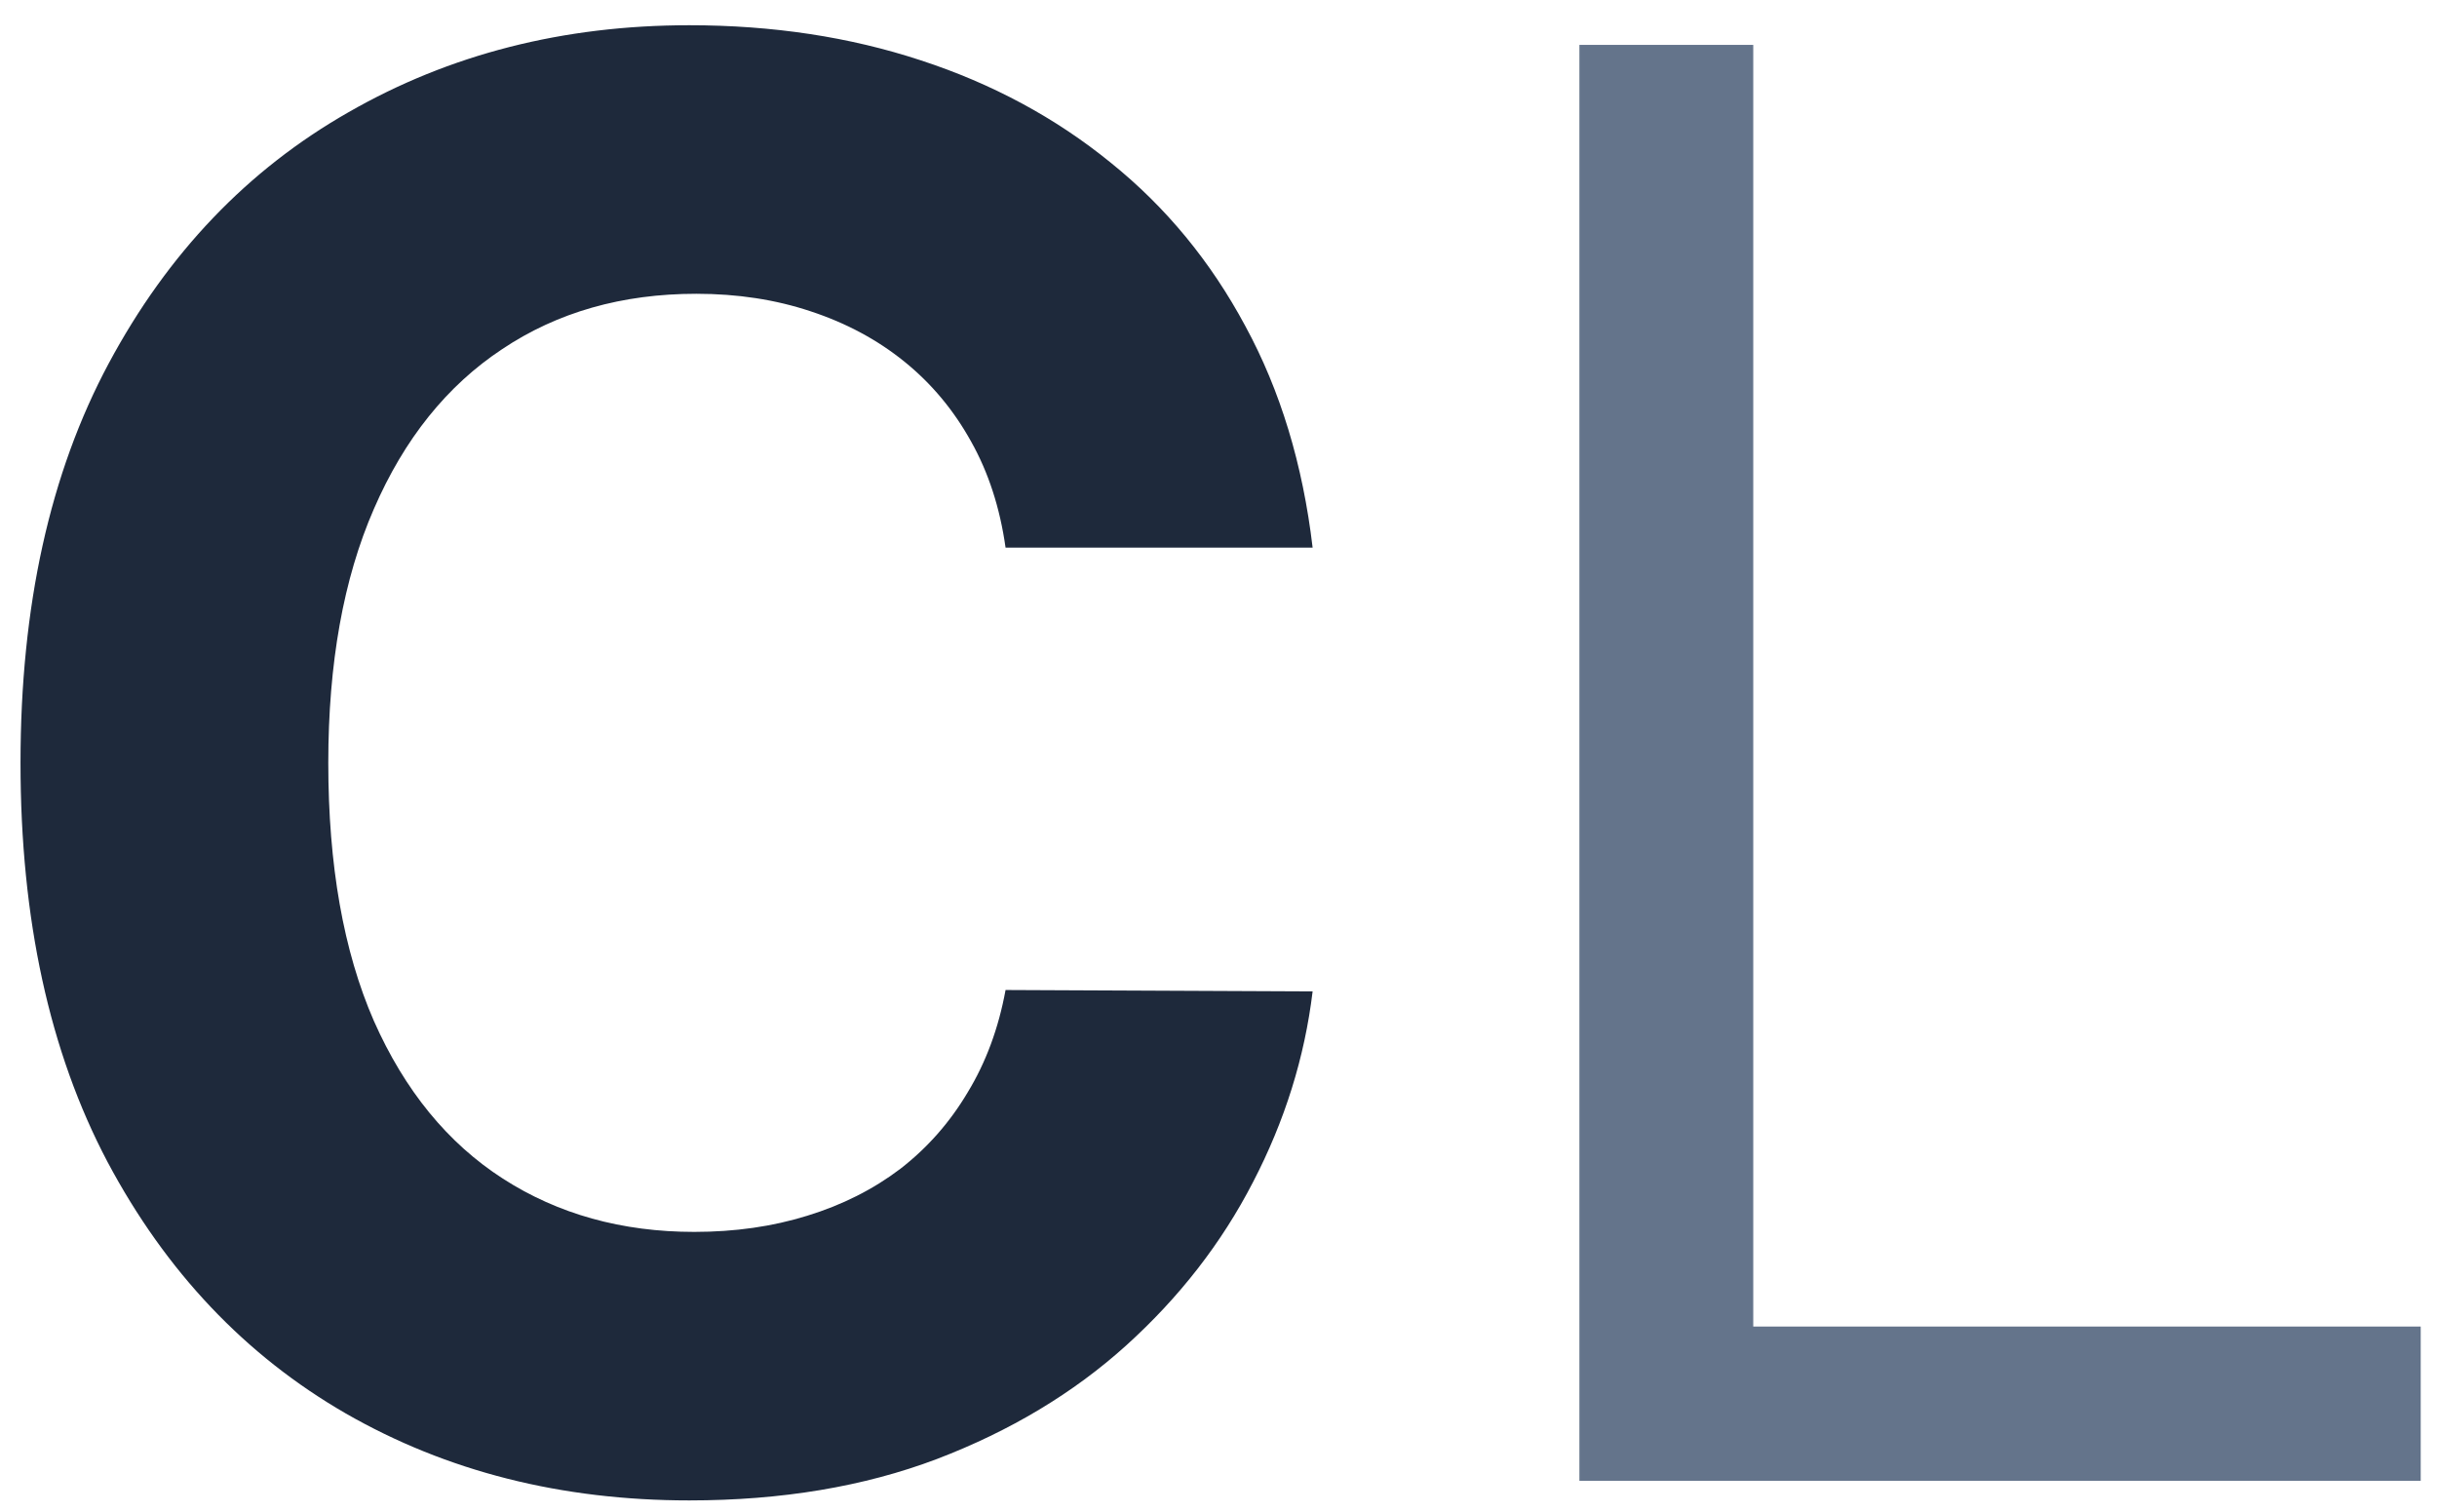 <svg width="79" height="49" viewBox="0 0 79 49" fill="none" xmlns="http://www.w3.org/2000/svg">
<path d="M42.551 17.75H32.597C32.415 16.462 32.044 15.318 31.483 14.318C30.922 13.303 30.203 12.439 29.324 11.727C28.445 11.015 27.43 10.47 26.278 10.091C25.142 9.712 23.907 9.523 22.574 9.523C20.165 9.523 18.066 10.121 16.278 11.318C14.491 12.5 13.104 14.227 12.119 16.5C11.134 18.758 10.642 21.5 10.642 24.727C10.642 28.046 11.134 30.833 12.119 33.091C13.119 35.349 14.513 37.053 16.301 38.205C18.089 39.356 20.157 39.932 22.506 39.932C23.824 39.932 25.044 39.758 26.165 39.409C27.301 39.061 28.309 38.553 29.188 37.886C30.066 37.205 30.794 36.379 31.369 35.409C31.96 34.439 32.369 33.333 32.597 32.091L42.551 32.136C42.294 34.273 41.65 36.333 40.619 38.318C39.604 40.288 38.233 42.053 36.506 43.614C34.794 45.159 32.748 46.386 30.369 47.295C28.006 48.189 25.331 48.636 22.347 48.636C18.195 48.636 14.483 47.697 11.21 45.818C7.953 43.939 5.377 41.22 3.483 37.659C1.604 34.099 0.665 29.788 0.665 24.727C0.665 19.651 1.619 15.333 3.528 11.773C5.438 8.212 8.028 5.5 11.301 3.636C14.574 1.758 18.256 0.818 22.347 0.818C25.044 0.818 27.544 1.197 29.847 1.955C32.165 2.712 34.218 3.818 36.006 5.273C37.794 6.712 39.248 8.477 40.369 10.568C41.506 12.659 42.233 15.053 42.551 17.75Z" fill="#1E293B"/>
<path d="M51.199 48V1.455H56.835V43H78.472V48H51.199Z" fill="#64748B"/>
</svg>
